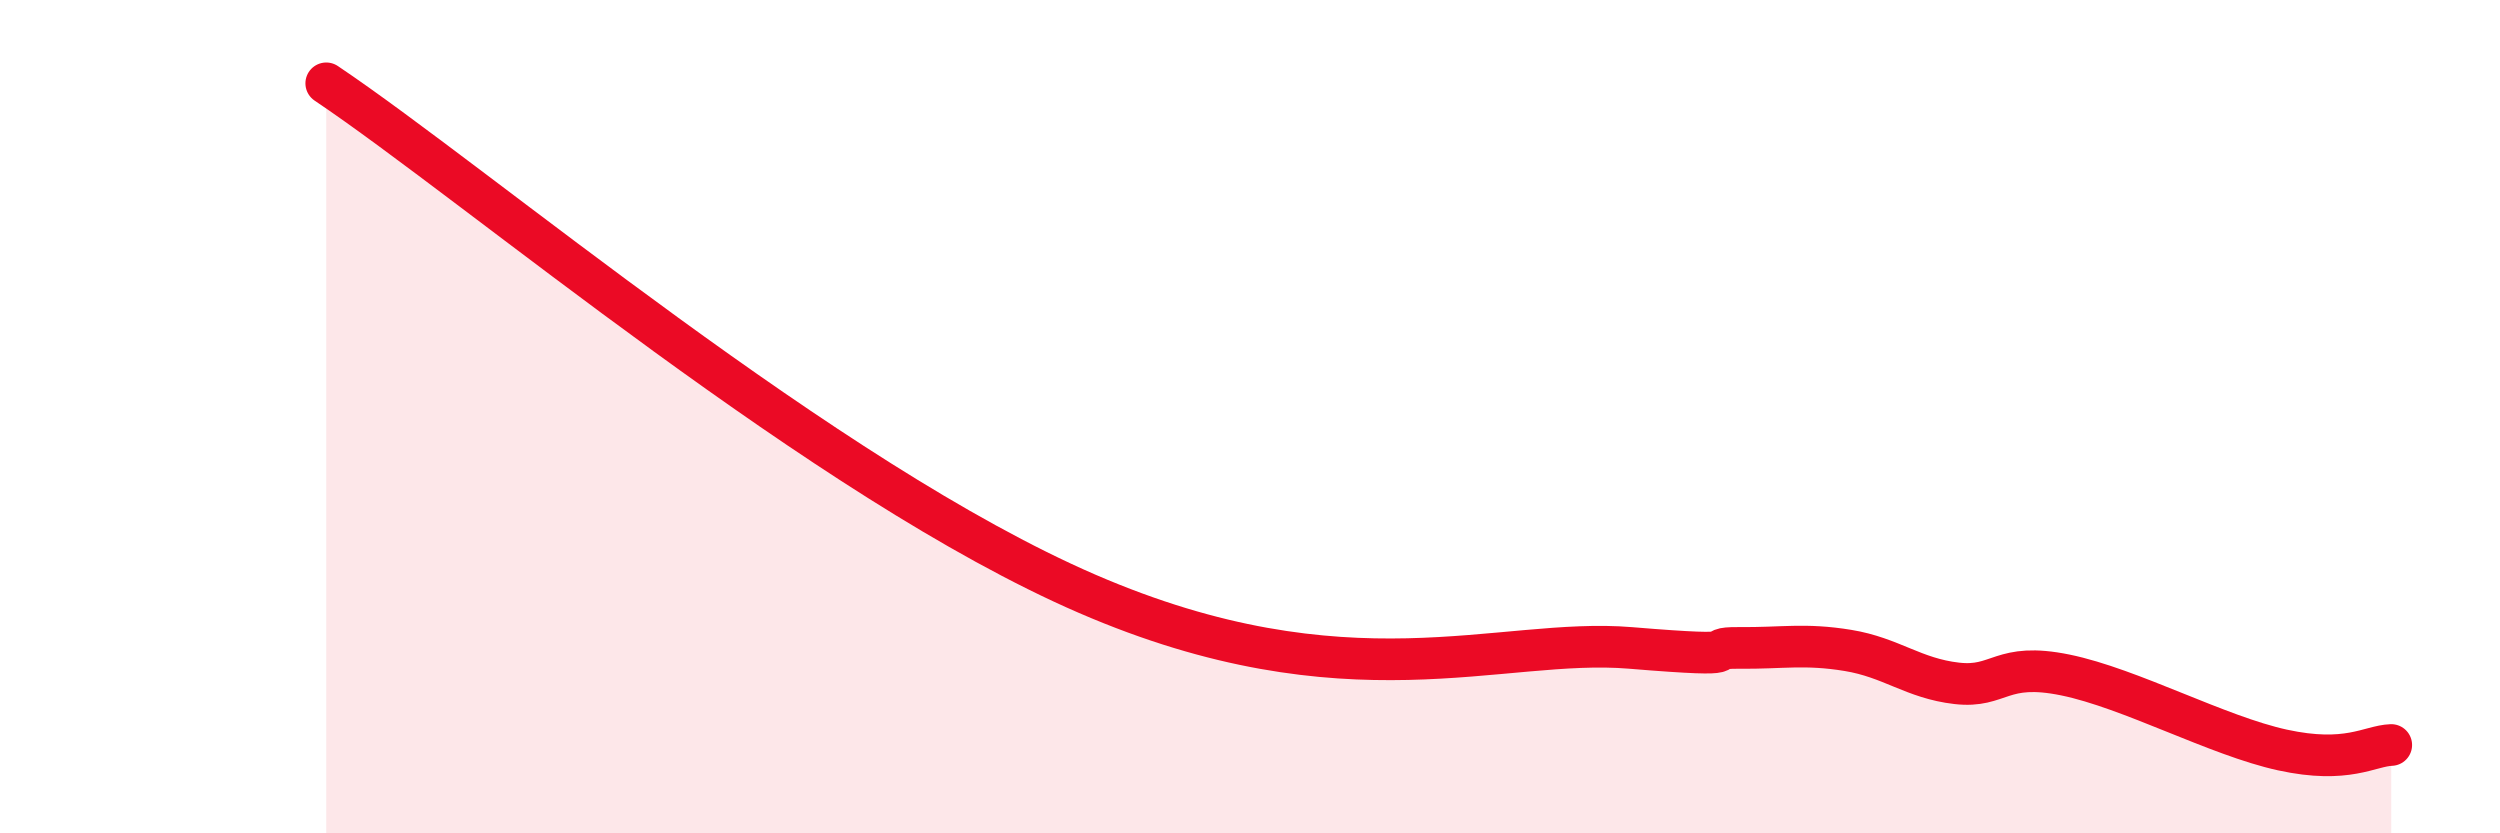 
    <svg width="60" height="20" viewBox="0 0 60 20" xmlns="http://www.w3.org/2000/svg">
      <path
        d="M 7.83,2 C 11.48,4.45 19.83,11.54 26.09,14.25 C 32.35,16.96 36,15.29 39.13,15.55 C 42.26,15.81 40.7,15.54 41.74,15.55 C 42.78,15.56 43.31,15.44 44.35,15.61 C 45.39,15.78 45.92,16.28 46.96,16.4 C 48,16.52 48.01,15.88 49.57,16.2 C 51.13,16.52 53.22,17.66 54.78,18 C 56.34,18.34 56.87,17.9 57.39,17.88L57.39 20L7.83 20Z"
        fill="#EB0A25"
        opacity="0.1"
        stroke-linecap="round"
        stroke-linejoin="round"
      />
      <path
        d="M 7.83,2 C 11.48,4.45 19.83,11.54 26.09,14.25 C 32.35,16.96 36,15.29 39.13,15.55 C 42.26,15.81 40.7,15.54 41.74,15.55 C 42.78,15.56 43.31,15.44 44.35,15.61 C 45.39,15.78 45.92,16.28 46.96,16.4 C 48,16.52 48.01,15.88 49.57,16.2 C 51.13,16.52 53.22,17.66 54.78,18 C 56.34,18.34 56.87,17.9 57.39,17.88"
        stroke="#EB0A25"
        stroke-width="1"
        fill="none"
        stroke-linecap="round"
        stroke-linejoin="round"
      />
    </svg>
  